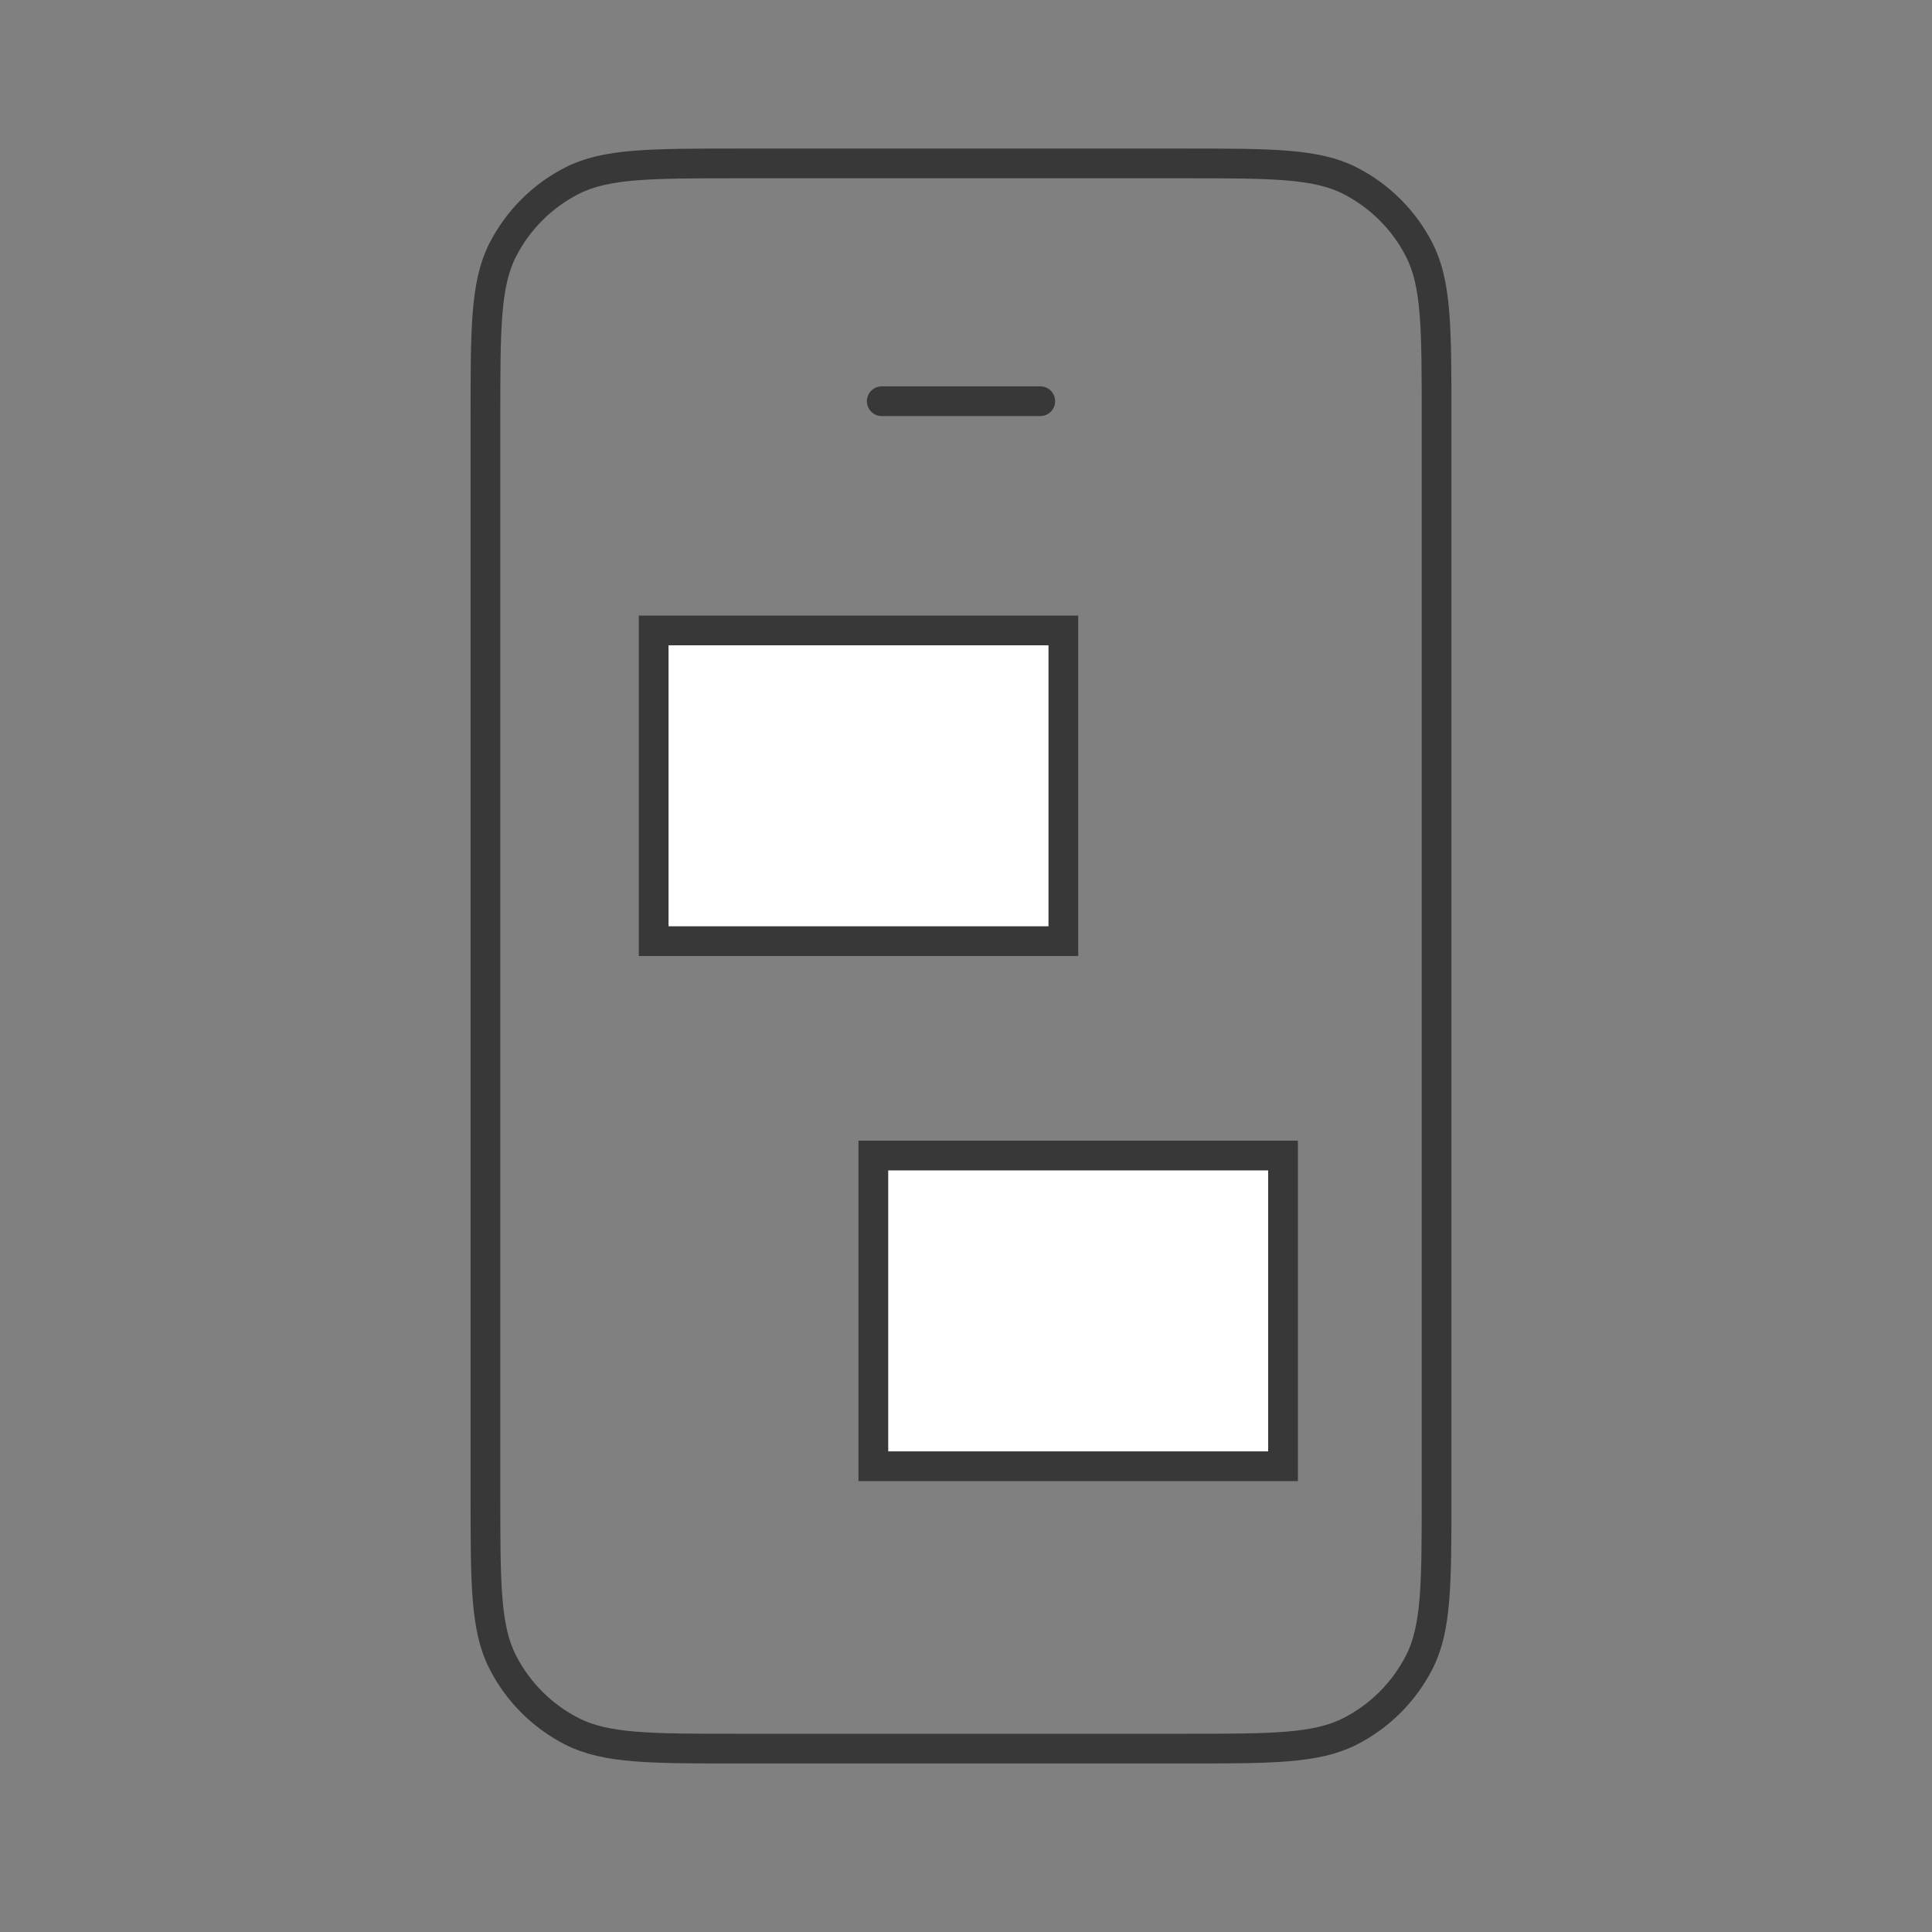 <svg width="65" height="65" viewBox="0 0 65 65" fill="none" xmlns="http://www.w3.org/2000/svg">
<rect x="0" y="0" width="65" height="65" fill="#808080" stroke="none"/>
<path d="M29.665 13.498H34.999M24.865 58.831H39.799C42.786 58.831 44.279 58.831 45.42 58.25C46.423 57.739 47.239 56.923 47.751 55.919C48.332 54.779 48.332 53.285 48.332 50.298V14.031C48.332 11.044 48.332 9.551 47.751 8.41C47.239 7.407 46.423 6.591 45.42 6.079C44.279 5.498 42.786 5.498 39.799 5.498H24.865C21.878 5.498 20.385 5.498 19.244 6.079C18.241 6.591 17.425 7.407 16.913 8.41C16.332 9.551 16.332 11.044 16.332 14.031V50.298C16.332 53.285 16.332 54.779 16.913 55.919C17.425 56.923 18.241 57.739 19.244 58.25C20.385 58.831 21.878 58.831 24.865 58.831Z" stroke="#383838" stroke-linecap="round"/>
<rect x="21.992" y="21.211" width="13.783" height="10.453" fill="white" stroke="#383838"/>
<rect x="29.383" y="38.877" width="13.783" height="10.453" fill="white" stroke="#383838"/>
</svg>
